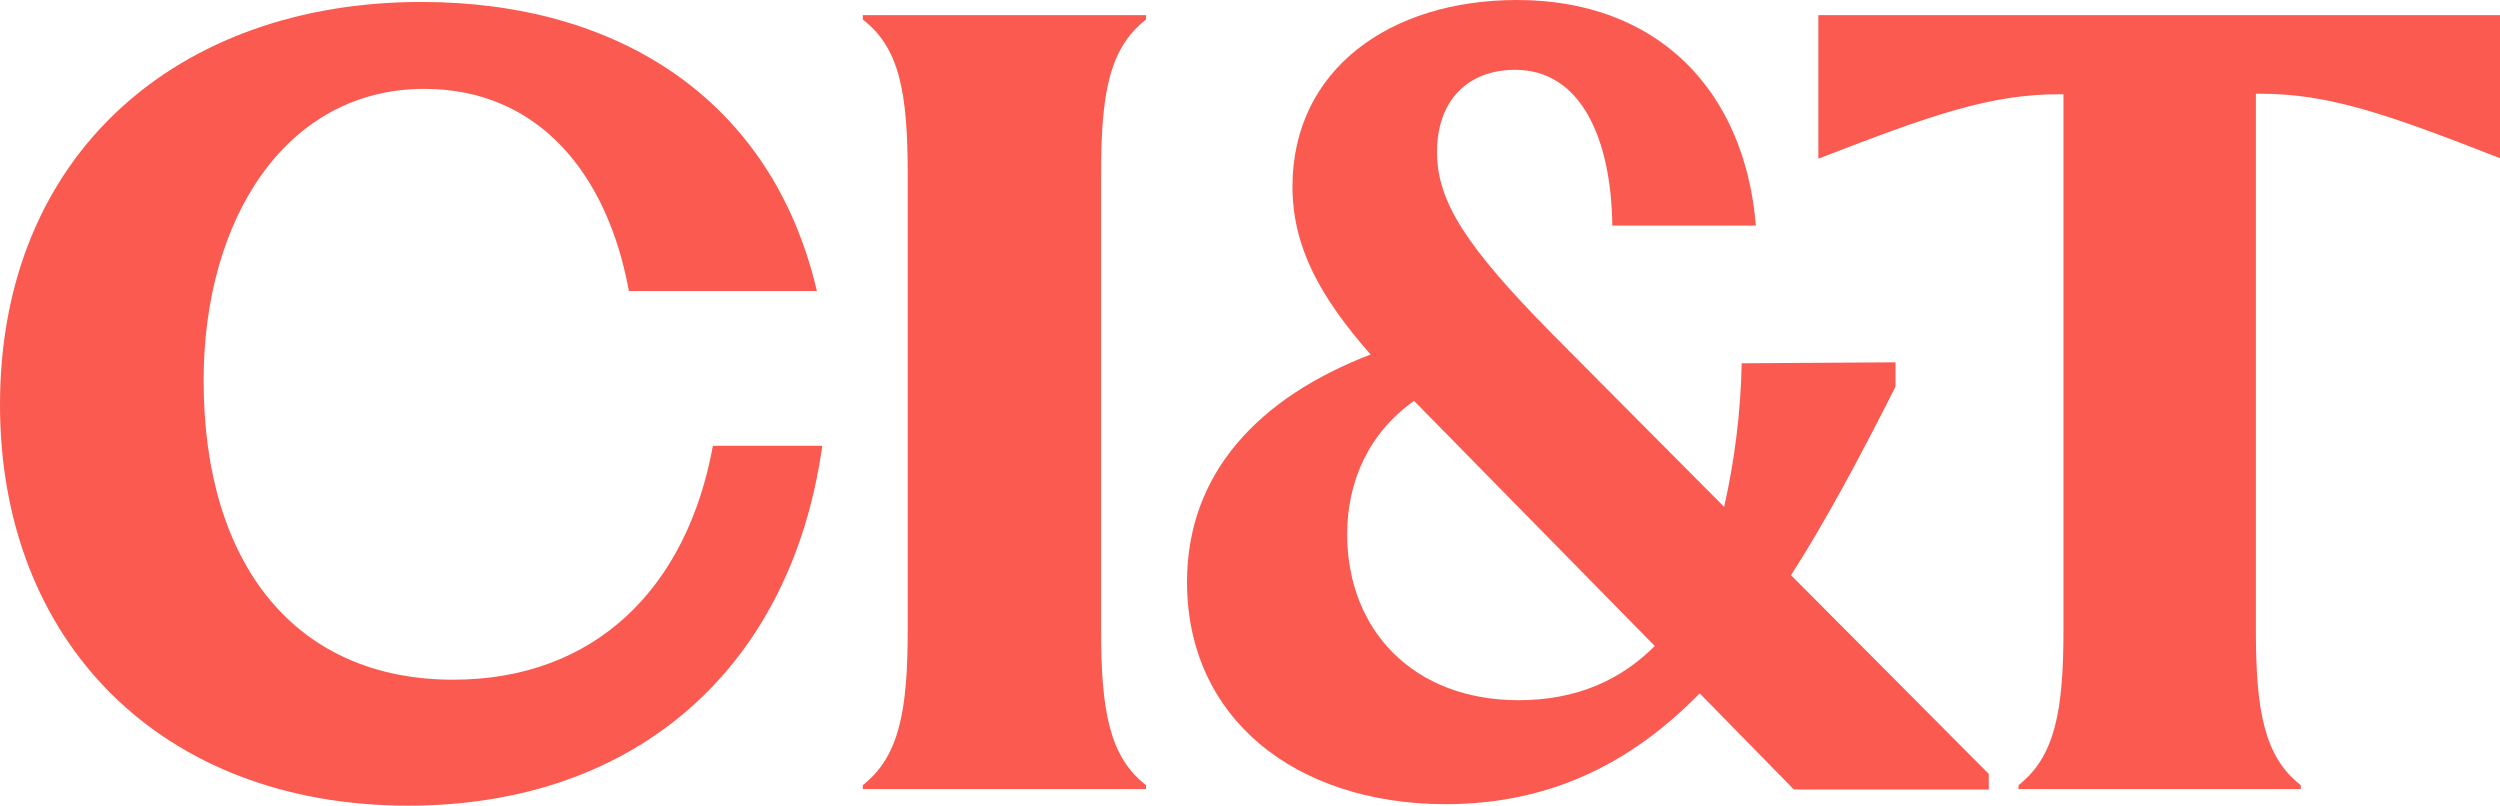 <?xml version="1.0" encoding="utf-8"?>
<!-- Generator: Adobe Illustrator 26.0.2, SVG Export Plug-In . SVG Version: 6.00 Build 0)  -->
<svg version="1.1" id="Layer_2_00000084519511210586583440000005253325894017615038_"
	 xmlns="http://www.w3.org/2000/svg" xmlns:xlink="http://www.w3.org/1999/xlink" x="0px" y="0px" viewBox="0 0 512 165"
	 style="enable-background:new 0 0 512 165;" xml:space="preserve">
<style type="text/css">
	.st0{fill:#FA5A50;}
</style>
<g id="Layer_1-2">
	<path class="st0" d="M0,82.9C0,31.4,36.6,0.4,86.3,0.4c40.2,0,71.8,19.9,81,59.2h-38.5c-4.4-24.1-18.6-41.4-41.9-41.4
		c-28.3,0-45.2,26.6-45.2,59.7c0,37.7,18.8,61.3,51.1,61.3c29.1,0,47.9-18.8,53.2-47.9h22.4c-6.3,45.2-37.9,73.7-84.8,73.7
		C33.1,165,0,131.5,0,82.9z"/>
	<path class="st0" d="M176.7,160.8c7.5-5.9,9.2-15.3,9.2-31.8V35.8c0-17-1.7-26-9.2-31.8V3.1h58V4c-7.5,5.9-9.2,14.9-9.2,31.8V129
		c0,16.5,1.7,26,9.2,31.8v0.8h-58V160.8z"/>
	<path class="st0" d="M372.4,3.1H512v29.3c-23-9-35-13.2-49-13.2h-1V129c0,16.5,1.7,26,9.2,31.8v0.8h-57.8v-0.8
		c7.5-5.9,9.2-15.3,9.2-31.8V19.3h-0.8c-14.2,0-26.2,4.2-49.4,13.2L372.4,3.1L372.4,3.1z"/>
	<path class="st0" d="M243.1,119.2c0-22.3,14.7-37.8,37.6-46.6c-10.1-11.5-16-21.8-16-34.4c0-23.9,19.9-38.2,46-38.2
		c28.6,0,46.6,18.3,48.9,46.2h-29.4c-0.2-17.6-6.3-31.9-19.9-31.9c-9.9,0-16,6.5-16,16.8s6.1,19.5,23.5,37.2l35.3,35.5
		c2.1-9.2,3.4-19.3,3.6-29.4l31.5-0.2v5c-6.9,13.6-13.9,26.9-21.4,38.6l40.5,40.7v3.2h-39.9l-19.3-19.7
		c-13.6,13.9-30.2,22.7-52.1,22.7C265,164.6,243.1,146.9,243.1,119.2L243.1,119.2z M311,143.4c12,0,21-4.2,27.9-11.1l-49.3-50.2
		c-9.2,6.5-13.7,16.4-13.7,27.3C275.9,129.1,289.5,143.4,311,143.4L311,143.4z"/>
</g>
</svg>

